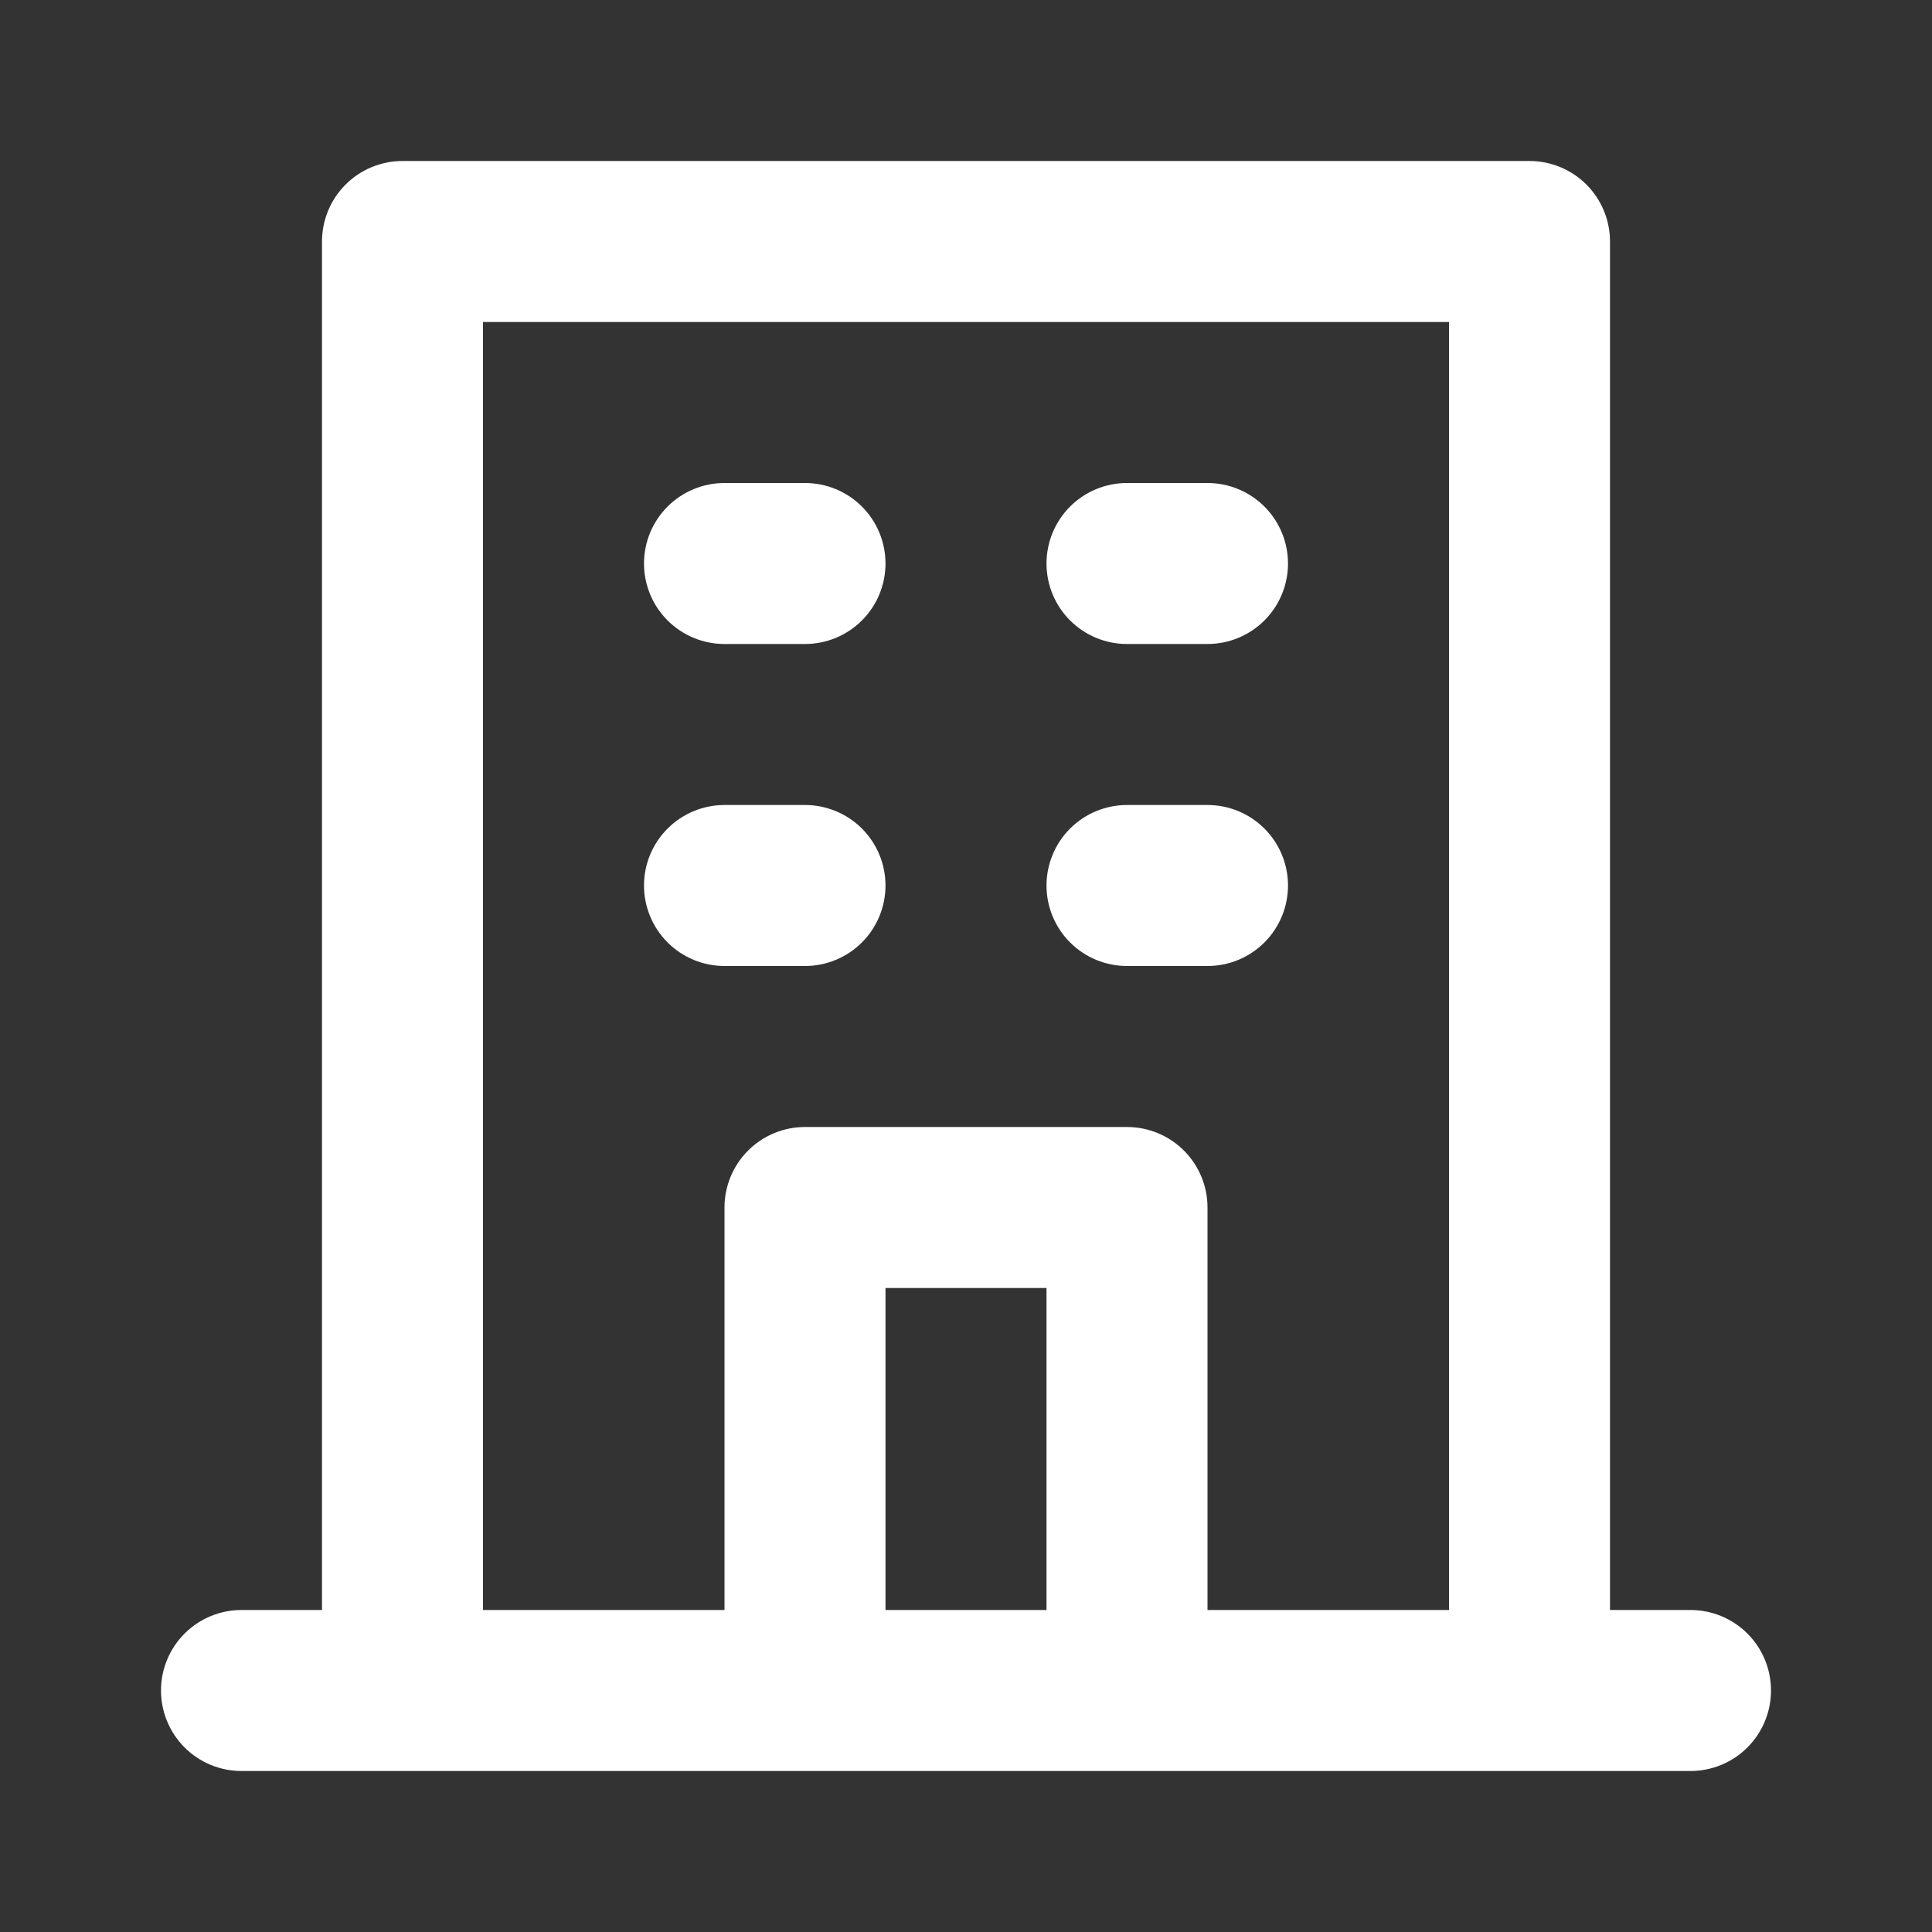 <svg width="15" height="15" viewBox="0 0 15 15" fill="none" xmlns="http://www.w3.org/2000/svg">
<rect x="0" y="0" width="15" height="15" fill="#333333" stroke="none"/>
<path d="M8.75 5H9.375C9.541 5 9.7 4.934 9.817 4.817C9.934 4.7 10 4.541 10 4.375C10 4.209 9.934 4.05 9.817 3.933C9.7 3.816 9.541 3.75 9.375 3.75H8.75C8.584 3.75 8.425 3.816 8.308 3.933C8.191 4.05 8.125 4.209 8.125 4.375C8.125 4.541 8.191 4.7 8.308 4.817C8.425 4.934 8.584 5 8.75 5ZM8.75 7.5H9.375C9.541 7.5 9.7 7.434 9.817 7.317C9.934 7.2 10 7.041 10 6.875C10 6.709 9.934 6.55 9.817 6.433C9.7 6.316 9.541 6.25 9.375 6.25H8.75C8.584 6.25 8.425 6.316 8.308 6.433C8.191 6.55 8.125 6.709 8.125 6.875C8.125 7.041 8.191 7.2 8.308 7.317C8.425 7.434 8.584 7.5 8.75 7.5ZM5.625 5H6.25C6.416 5 6.575 4.934 6.692 4.817C6.809 4.7 6.875 4.541 6.875 4.375C6.875 4.209 6.809 4.05 6.692 3.933C6.575 3.816 6.416 3.75 6.25 3.75H5.625C5.459 3.75 5.3 3.816 5.183 3.933C5.066 4.05 5 4.209 5 4.375C5 4.541 5.066 4.7 5.183 4.817C5.3 4.934 5.459 5 5.625 5ZM5.625 7.5H6.25C6.416 7.5 6.575 7.434 6.692 7.317C6.809 7.2 6.875 7.041 6.875 6.875C6.875 6.709 6.809 6.55 6.692 6.433C6.575 6.316 6.416 6.25 6.25 6.25H5.625C5.459 6.25 5.3 6.316 5.183 6.433C5.066 6.55 5 6.709 5 6.875C5 7.041 5.066 7.2 5.183 7.317C5.3 7.434 5.459 7.5 5.625 7.5ZM13.125 12.5H12.5V1.875C12.5 1.709 12.434 1.55 12.317 1.433C12.2 1.316 12.041 1.25 11.875 1.25H3.125C2.959 1.25 2.8 1.316 2.683 1.433C2.566 1.55 2.5 1.709 2.5 1.875V12.5H1.875C1.709 12.5 1.55 12.566 1.433 12.683C1.316 12.8 1.25 12.959 1.25 13.125C1.25 13.291 1.316 13.45 1.433 13.567C1.55 13.684 1.709 13.75 1.875 13.75H13.125C13.291 13.75 13.45 13.684 13.567 13.567C13.684 13.45 13.75 13.291 13.75 13.125C13.75 12.959 13.684 12.8 13.567 12.683C13.45 12.566 13.291 12.5 13.125 12.5ZM8.125 12.5H6.875V10H8.125V12.5ZM11.25 12.5H9.375V9.375C9.375 9.209 9.309 9.05 9.192 8.933C9.075 8.816 8.916 8.75 8.75 8.75H6.25C6.084 8.75 5.925 8.816 5.808 8.933C5.691 9.05 5.625 9.209 5.625 9.375V12.5H3.75V2.5H11.25V12.5Z" fill="white"/>
</svg>
